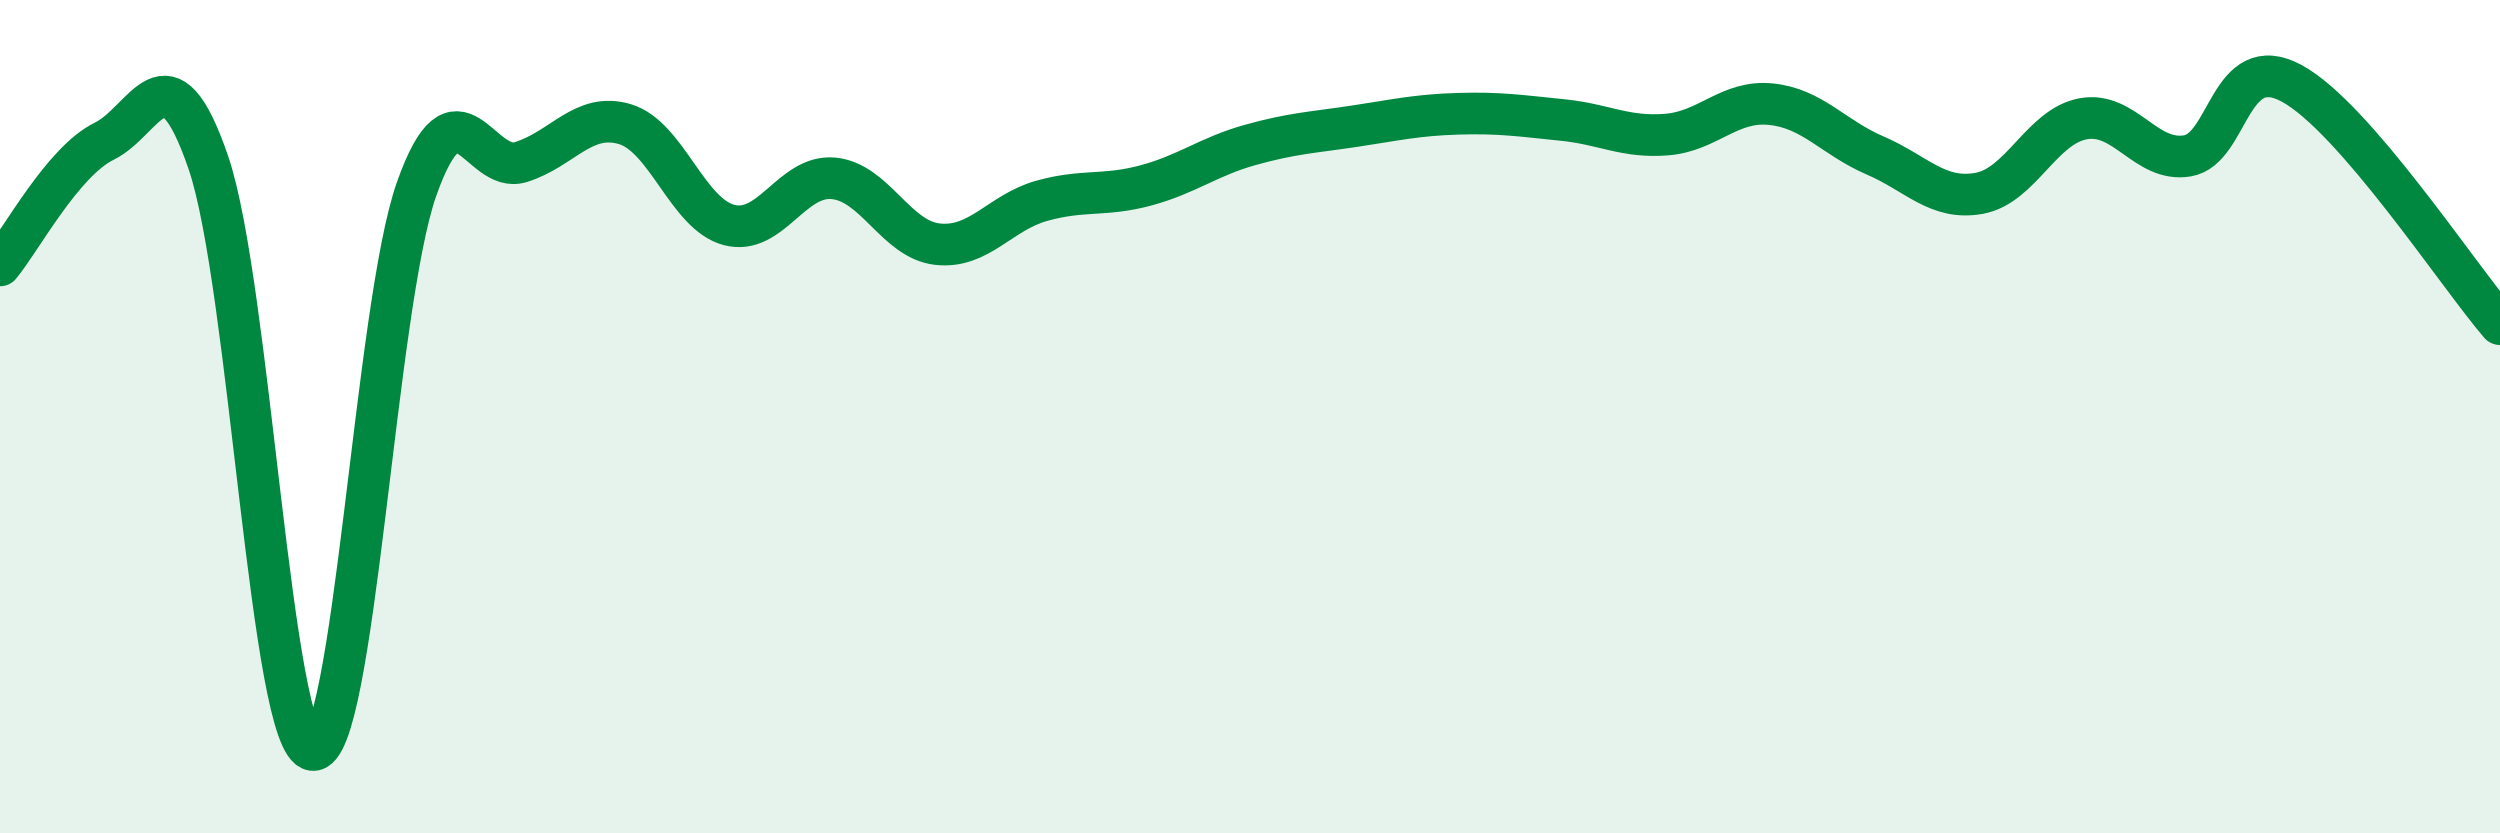 
    <svg width="60" height="20" viewBox="0 0 60 20" xmlns="http://www.w3.org/2000/svg">
      <path
        d="M 0,6.37 C 0.5,5.77 1.5,3.88 2.5,3.39 C 3.5,2.9 4,0.98 5,3.9 C 6,6.82 6.5,17.87 7.5,18 C 8.5,18.13 9,7.35 10,4.53 C 11,1.71 11.5,4.2 12.5,3.89 C 13.5,3.58 14,2.68 15,2.98 C 16,3.28 16.5,5.14 17.5,5.4 C 18.5,5.66 19,4.19 20,4.28 C 21,4.37 21.5,5.75 22.5,5.86 C 23.5,5.97 24,5.1 25,4.82 C 26,4.54 26.5,4.72 27.5,4.45 C 28.5,4.18 29,3.76 30,3.48 C 31,3.2 31.5,3.18 32.5,3.03 C 33.5,2.88 34,2.76 35,2.73 C 36,2.7 36.5,2.78 37.5,2.88 C 38.5,2.98 39,3.31 40,3.23 C 41,3.15 41.5,2.4 42.5,2.5 C 43.5,2.6 44,3.3 45,3.73 C 46,4.16 46.5,4.82 47.5,4.64 C 48.5,4.46 49,3.03 50,2.85 C 51,2.67 51.5,3.91 52.5,3.74 C 53.5,3.57 53.5,1.19 55,2 C 56.5,2.81 59,6.62 60,7.78L60 20L0 20Z"
        fill="#008740"
        opacity="0.1"
        stroke-linecap="round"
        stroke-linejoin="round"
      />
      <path
        d="M 0,6.37 C 0.5,5.77 1.5,3.88 2.5,3.39 C 3.5,2.9 4,0.98 5,3.9 C 6,6.82 6.5,17.87 7.5,18 C 8.5,18.13 9,7.35 10,4.53 C 11,1.71 11.5,4.2 12.5,3.89 C 13.5,3.58 14,2.68 15,2.98 C 16,3.28 16.5,5.14 17.5,5.4 C 18.5,5.66 19,4.19 20,4.28 C 21,4.37 21.5,5.75 22.5,5.86 C 23.5,5.97 24,5.1 25,4.82 C 26,4.54 26.5,4.72 27.5,4.45 C 28.5,4.18 29,3.76 30,3.48 C 31,3.2 31.5,3.18 32.5,3.03 C 33.5,2.88 34,2.76 35,2.73 C 36,2.7 36.5,2.78 37.5,2.88 C 38.5,2.98 39,3.31 40,3.23 C 41,3.15 41.5,2.4 42.5,2.5 C 43.5,2.6 44,3.3 45,3.73 C 46,4.16 46.5,4.82 47.5,4.64 C 48.5,4.46 49,3.03 50,2.85 C 51,2.67 51.5,3.91 52.5,3.74 C 53.5,3.57 53.5,1.19 55,2 C 56.5,2.81 59,6.62 60,7.78"
        stroke="#008740"
        stroke-width="1"
        fill="none"
        stroke-linecap="round"
        stroke-linejoin="round"
      />
    </svg>
  